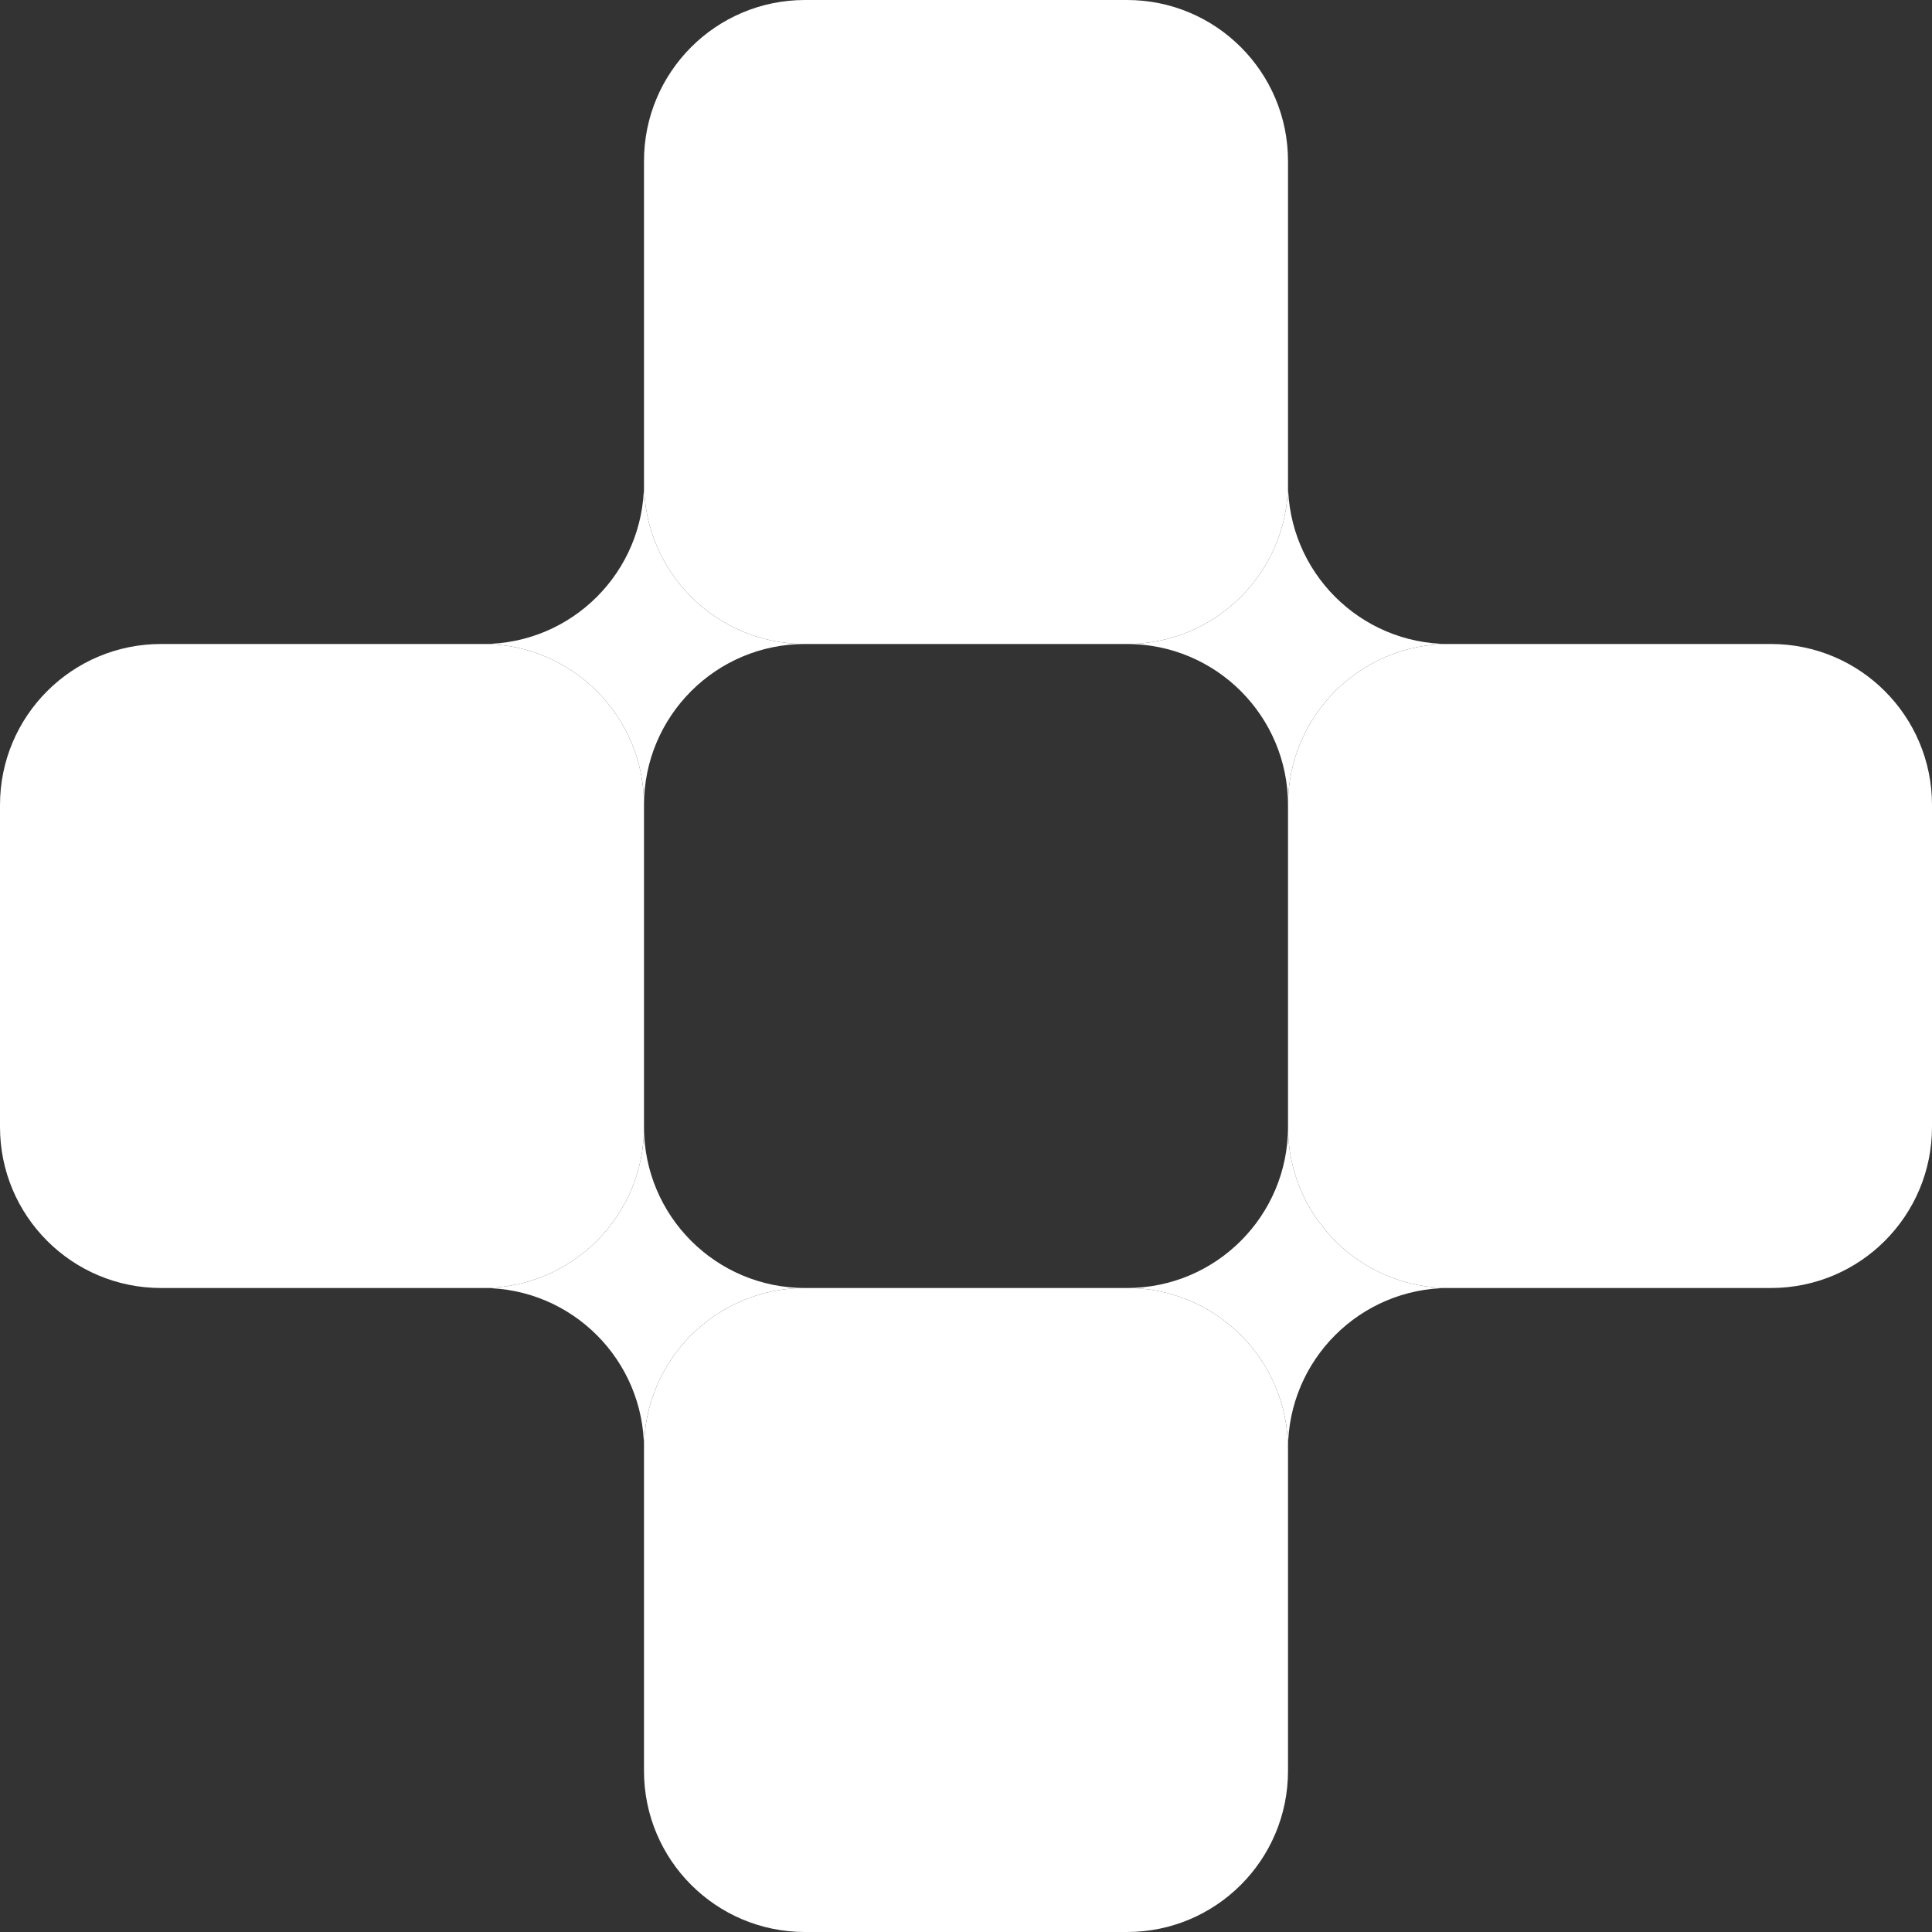 <svg width="24" height="24" viewBox="0 0 24 24" fill="none" xmlns="http://www.w3.org/2000/svg">
<rect x="0" y="0" width="24" height="24" fill="#333333" stroke="none"/>
<path d="M16 10C16 8.895 16.895 8 18 8H22C23.105 8 24 8.895 24 10V14C24 15.105 23.105 16 22 16H18C16.895 16 16 15.105 16 14V10Z" fill="white"/>
<path d="M8 14C8 15.105 7.105 16 6 16H2C0.895 16 0 15.105 0 14V10C0 8.895 0.895 8 2 8H6C7.105 8 8 8.895 8 10V14Z" fill="white"/>
<path d="M8 18C8 16.895 8.895 16 10 16H14C15.105 16 16 16.895 16 18V22C16 23.105 15.105 24 14 24H10C8.895 24 8 23.105 8 22V18Z" fill="white"/>
<path d="M16 6C16 7.105 15.105 8 14 8H10C8.895 8 8 7.105 8 6V2C8 0.895 8.895 0 10 0H14C15.105 0 16 0.895 16 2V6Z" fill="white"/>
<path d="M16 14C16 15.105 15.105 16 14 16C15.105 16 16 16.895 16 18C16 16.895 16.895 16 18 16C16.895 16 16 15.105 16 14Z" fill="white"/>
<path d="M16 6C16 7.105 15.105 8 14 8C15.105 8 16 8.895 16 10C16 8.895 16.895 8 18 8C16.895 8 16 7.105 16 6Z" fill="white"/>
<path d="M8 10C8 8.895 8.895 8 10 8C8.895 8 8 7.105 8 6C8 7.105 7.105 8 6 8C7.105 8 8 8.895 8 10Z" fill="white"/>
<path d="M8 18C8 16.895 8.895 16 10 16C8.895 16 8 15.105 8 14C8 15.105 7.105 16 6 16C7.105 16 8 16.895 8 18Z" fill="white"/>
</svg>
